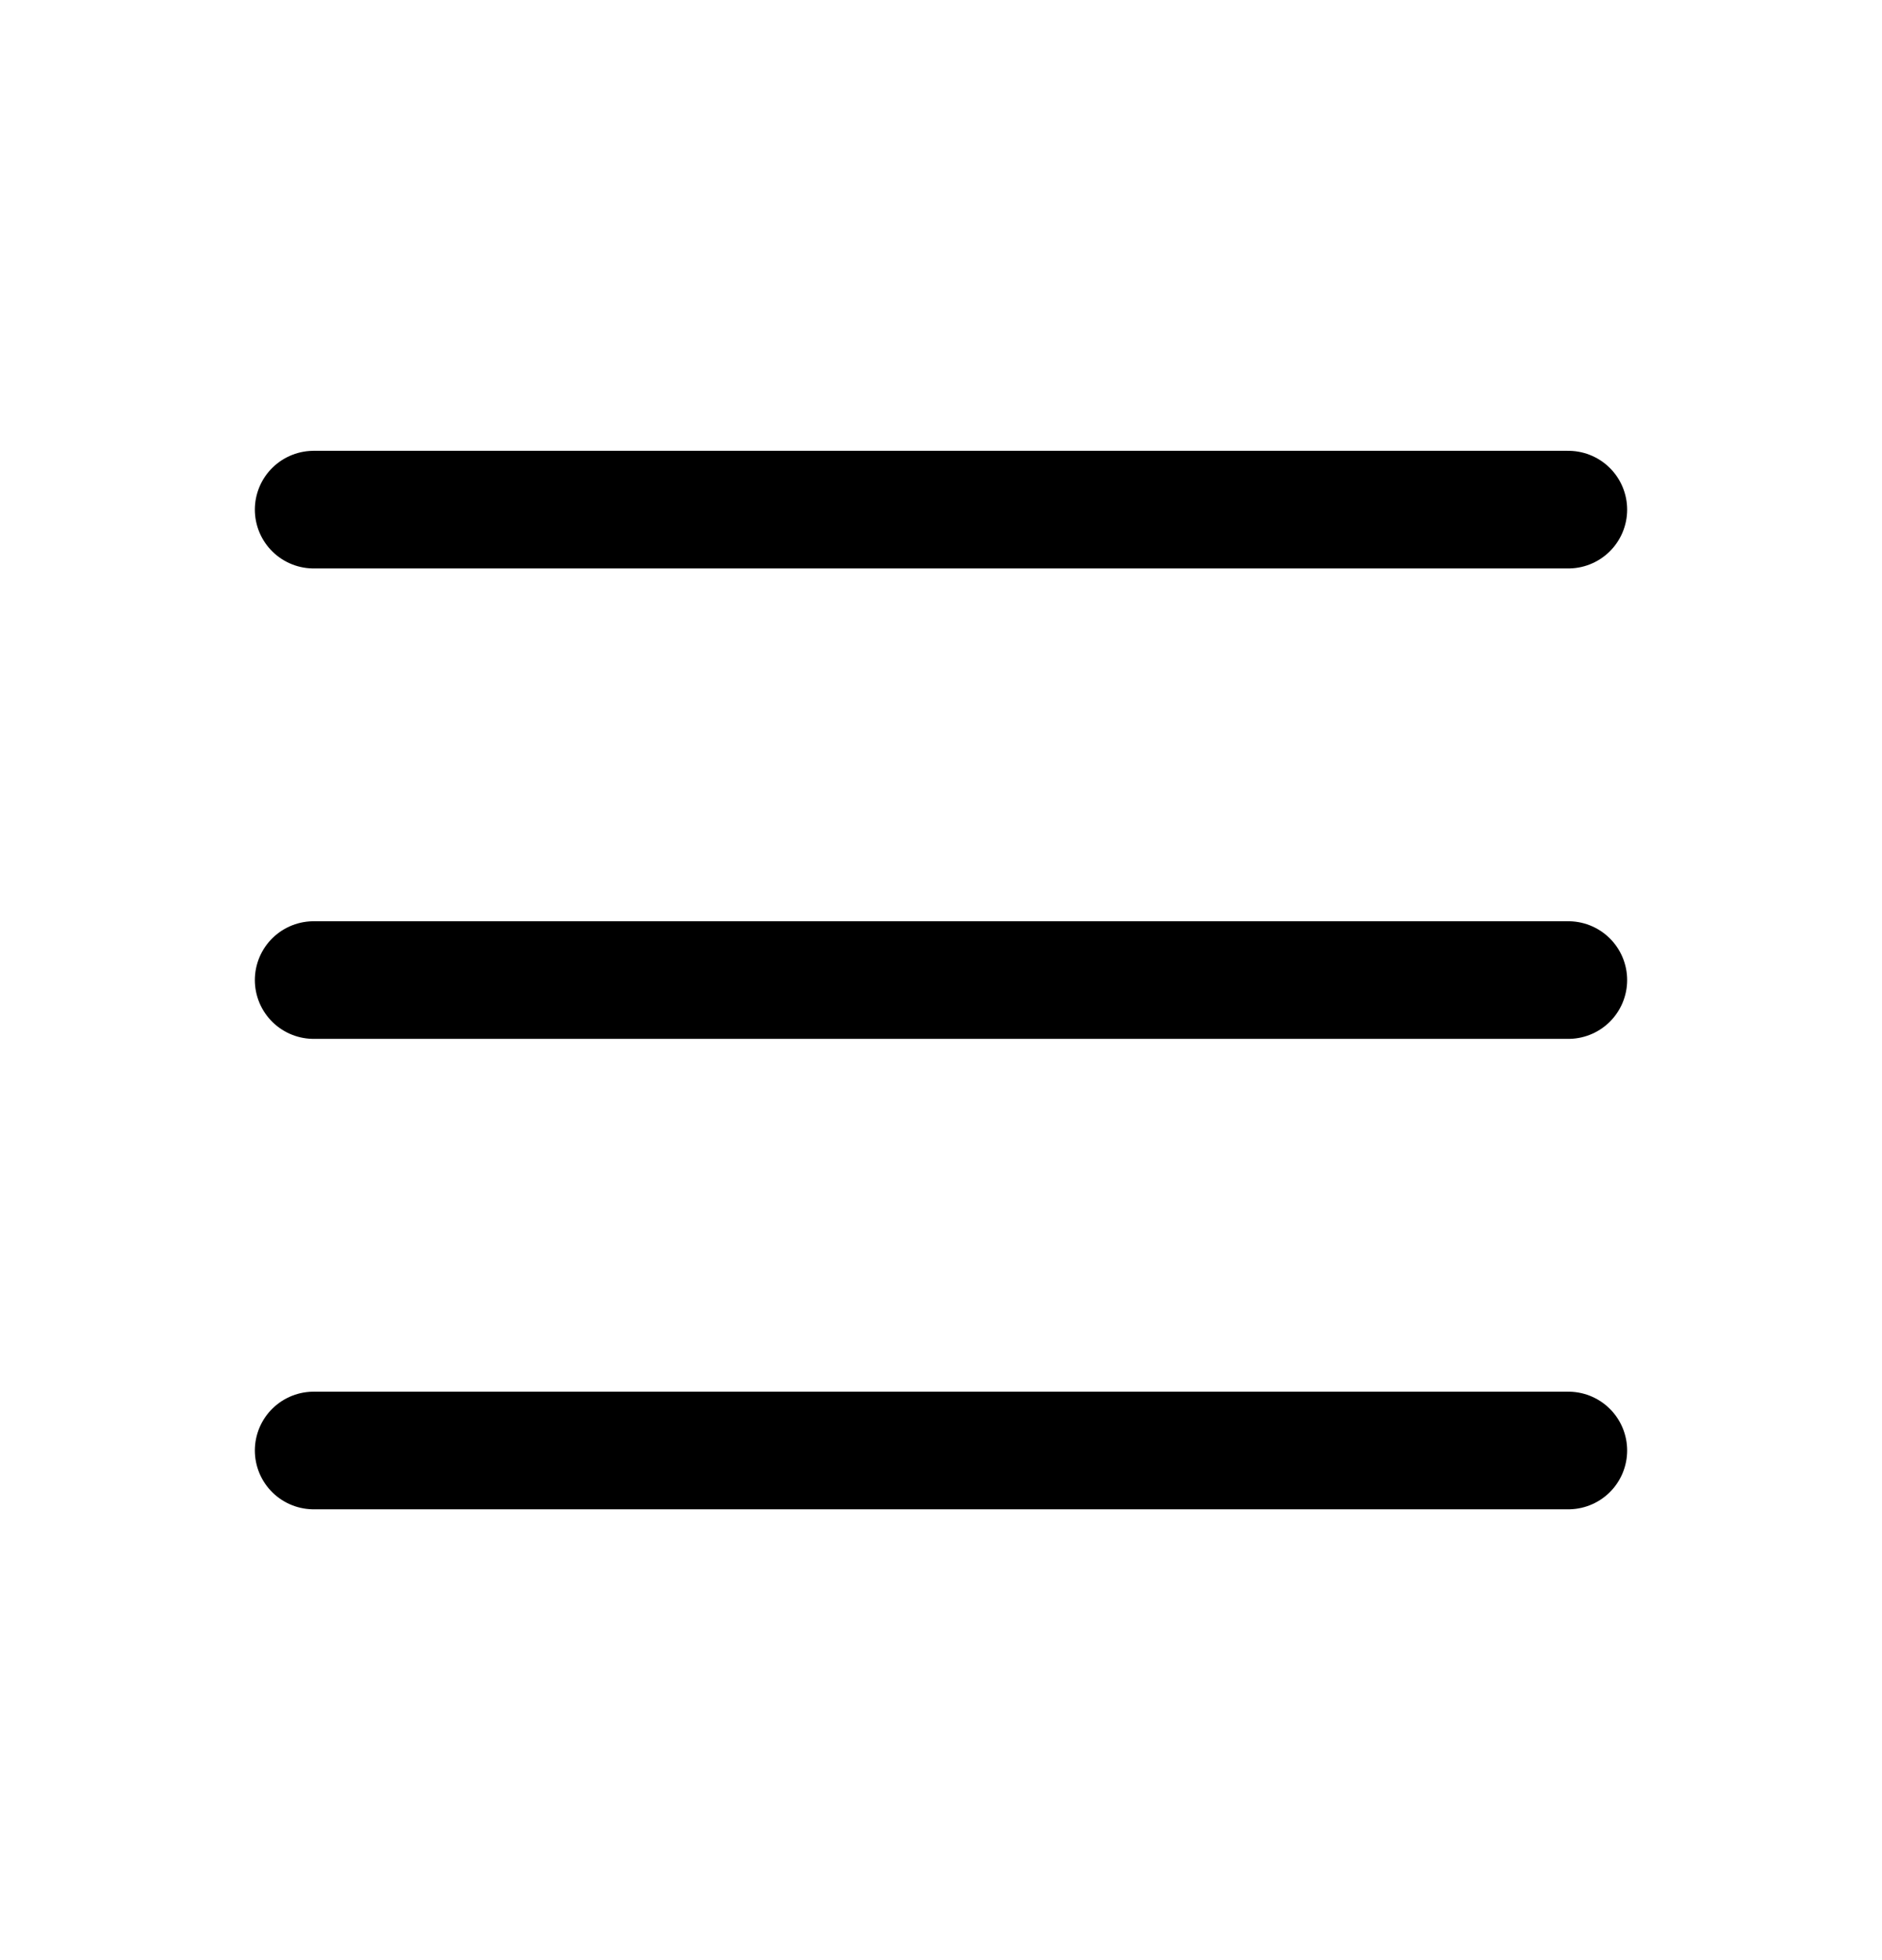<?xml version="1.0" encoding="UTF-8"?> <svg xmlns="http://www.w3.org/2000/svg" viewBox="0 0 24.00 25.00" data-guides="{&quot;vertical&quot;:[],&quot;horizontal&quot;:[]}"><defs></defs><path fill="none" stroke="#000000" fill-opacity="1" stroke-width="1.5" stroke-opacity="1" stroke-linecap="round" id="tSvg18f1061ee33" title="Path 1" d="M4 6.5C9.333 6.5 14.667 6.5 20 6.5"></path><path fill="none" stroke="#000000" fill-opacity="1" stroke-width="1.5" stroke-opacity="1" stroke-linecap="round" id="tSvgf4a8926e9c" title="Path 2" d="M4 12.5C9.333 12.5 14.667 12.5 20 12.5"></path><path fill="none" stroke="#000000" fill-opacity="1" stroke-width="1.5" stroke-opacity="1" stroke-linecap="round" id="tSvgddae76f755" title="Path 3" d="M4 18.5C9.333 18.5 14.667 18.5 20 18.5"></path></svg> 